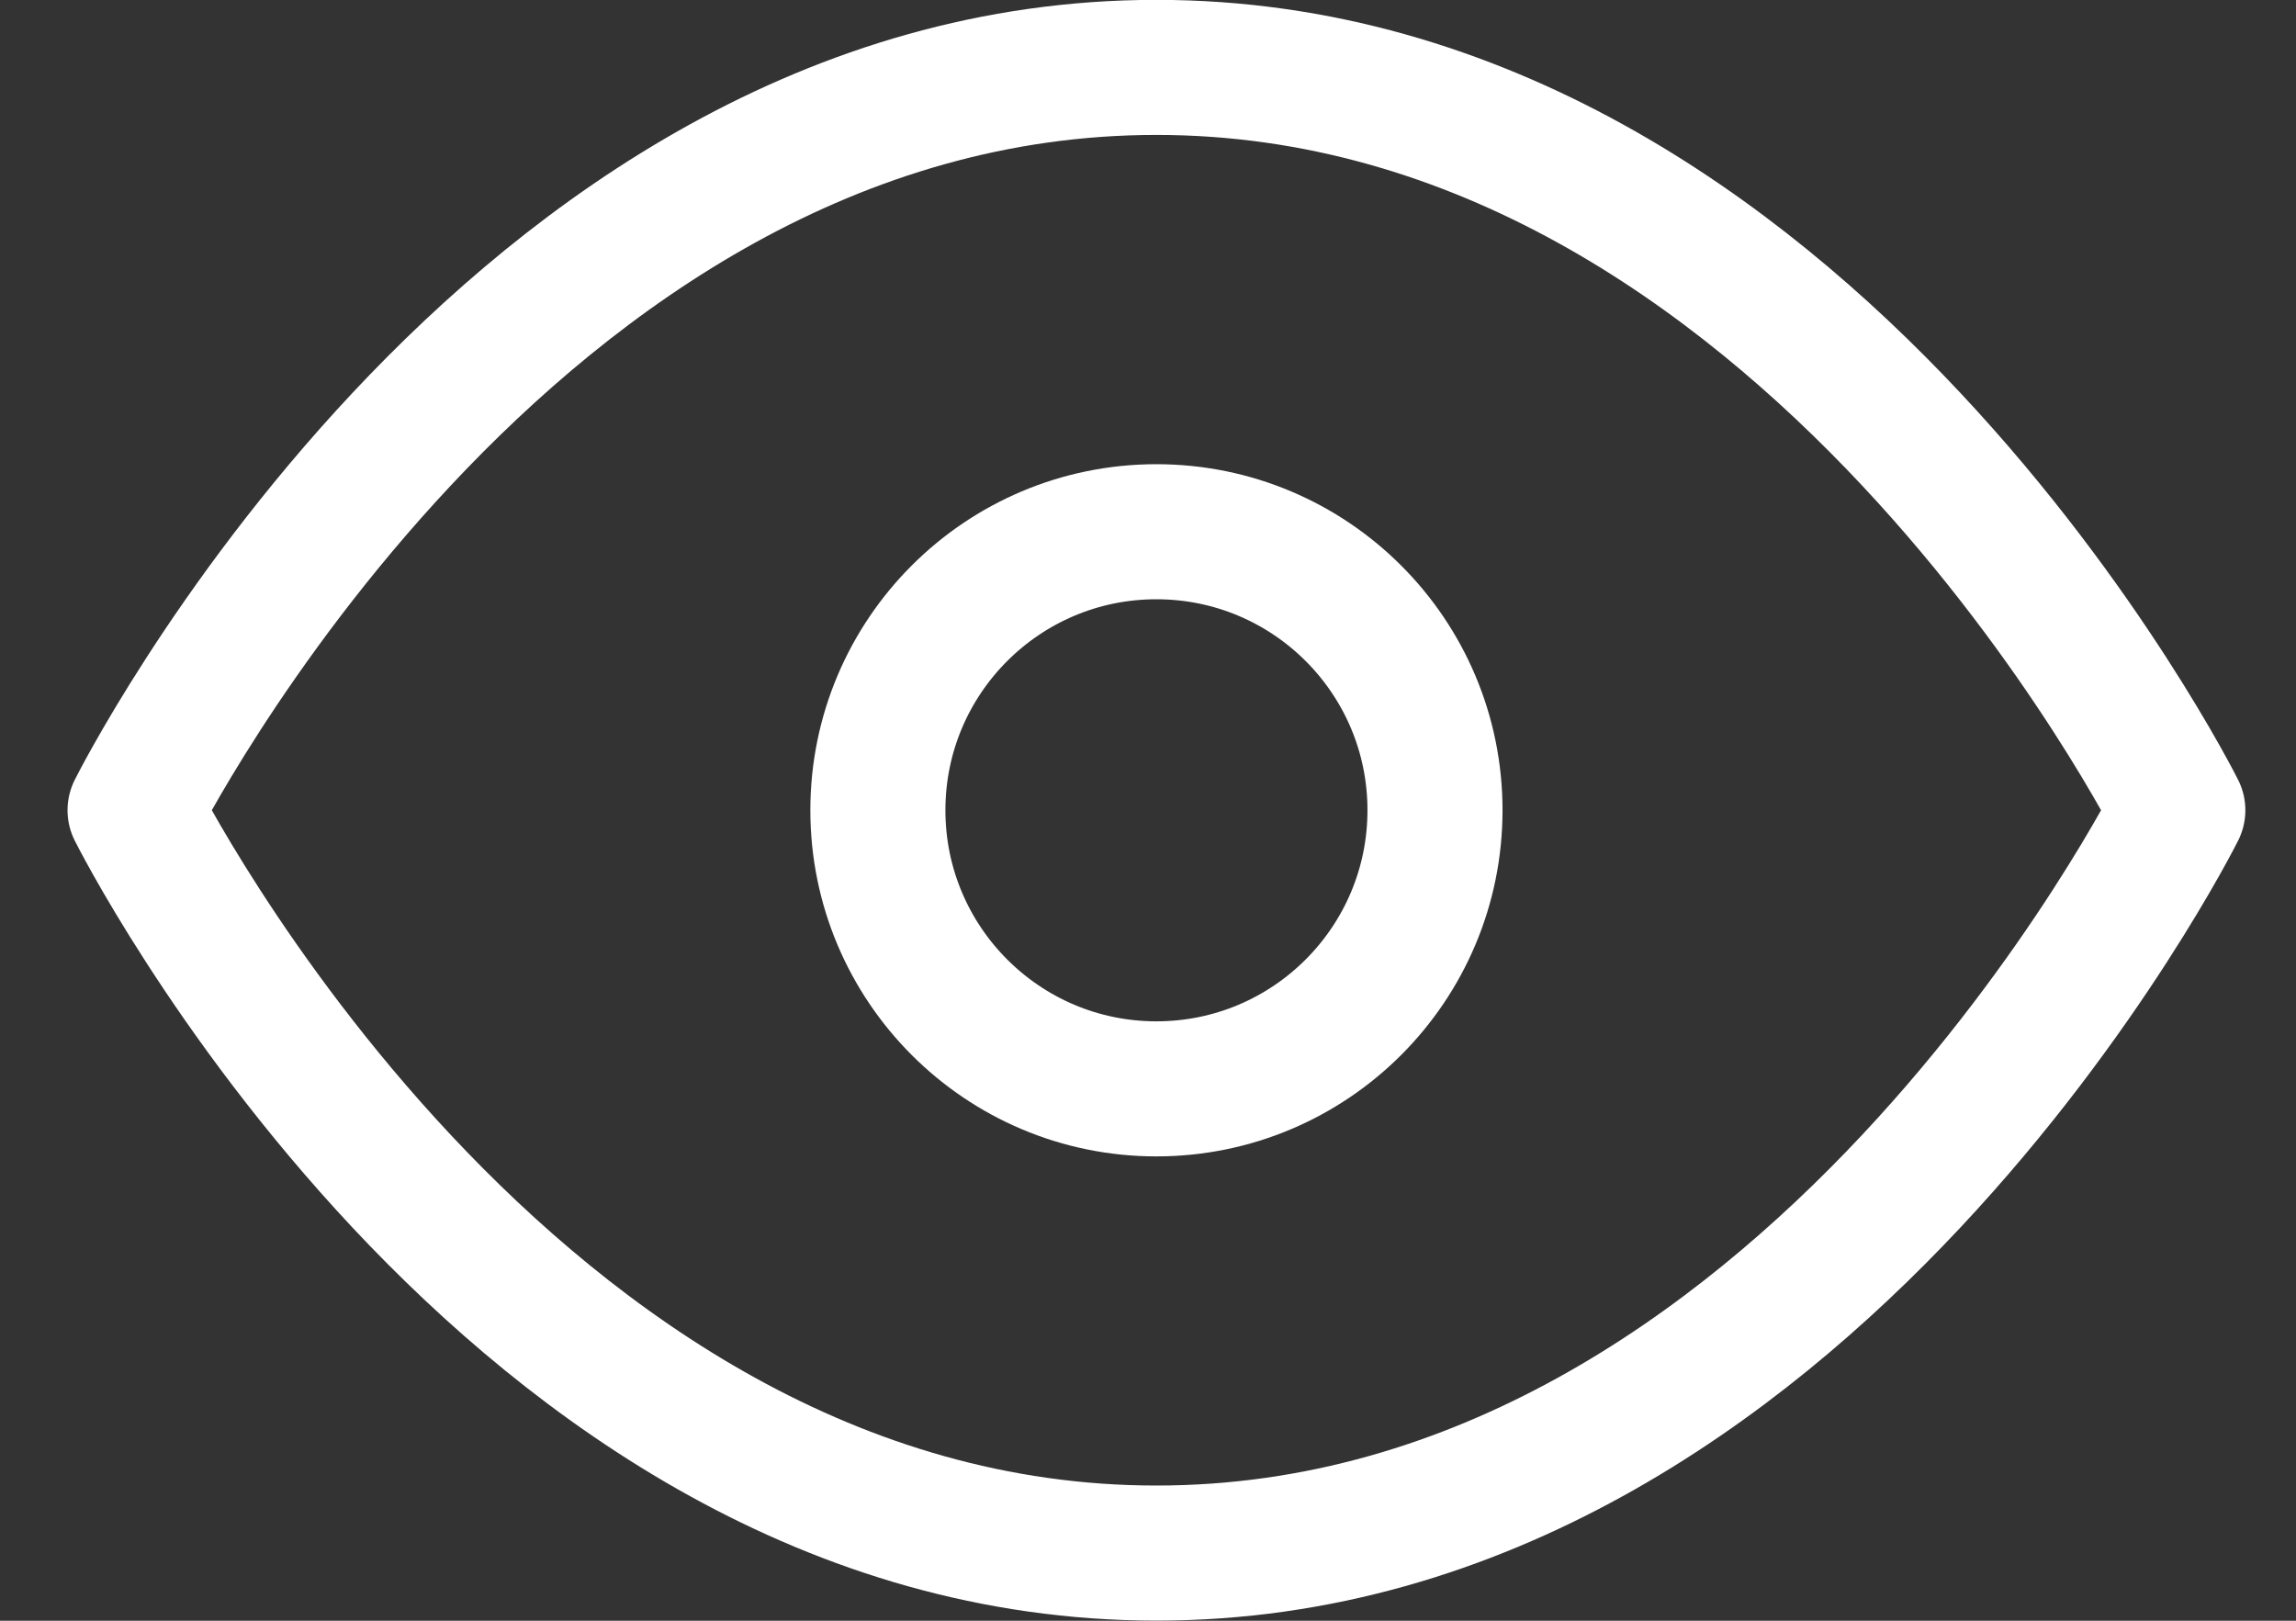 <svg width="17" height="12" viewBox="0 0 17 12" fill="none" xmlns="http://www.w3.org/2000/svg">
<rect x="0" y="0" width="17" height="12" fill="#333333" stroke="none"/>
<path d="M1 5.999C1 5.999 3.75 0.499 8.562 0.499C13.375 0.499 16.125 5.999 16.125 5.999C16.125 5.999 13.375 11.499 8.562 11.499C3.75 11.499 1 5.999 1 5.999Z" stroke="white" stroke-linecap="round" stroke-linejoin="round"/>
<path d="M8.562 8.062C9.702 8.062 10.625 7.138 10.625 5.999C10.625 4.86 9.702 3.937 8.562 3.937C7.423 3.937 6.5 4.86 6.5 5.999C6.5 7.138 7.423 8.062 8.562 8.062Z" stroke="white" stroke-linecap="round" stroke-linejoin="round"/>
</svg>

